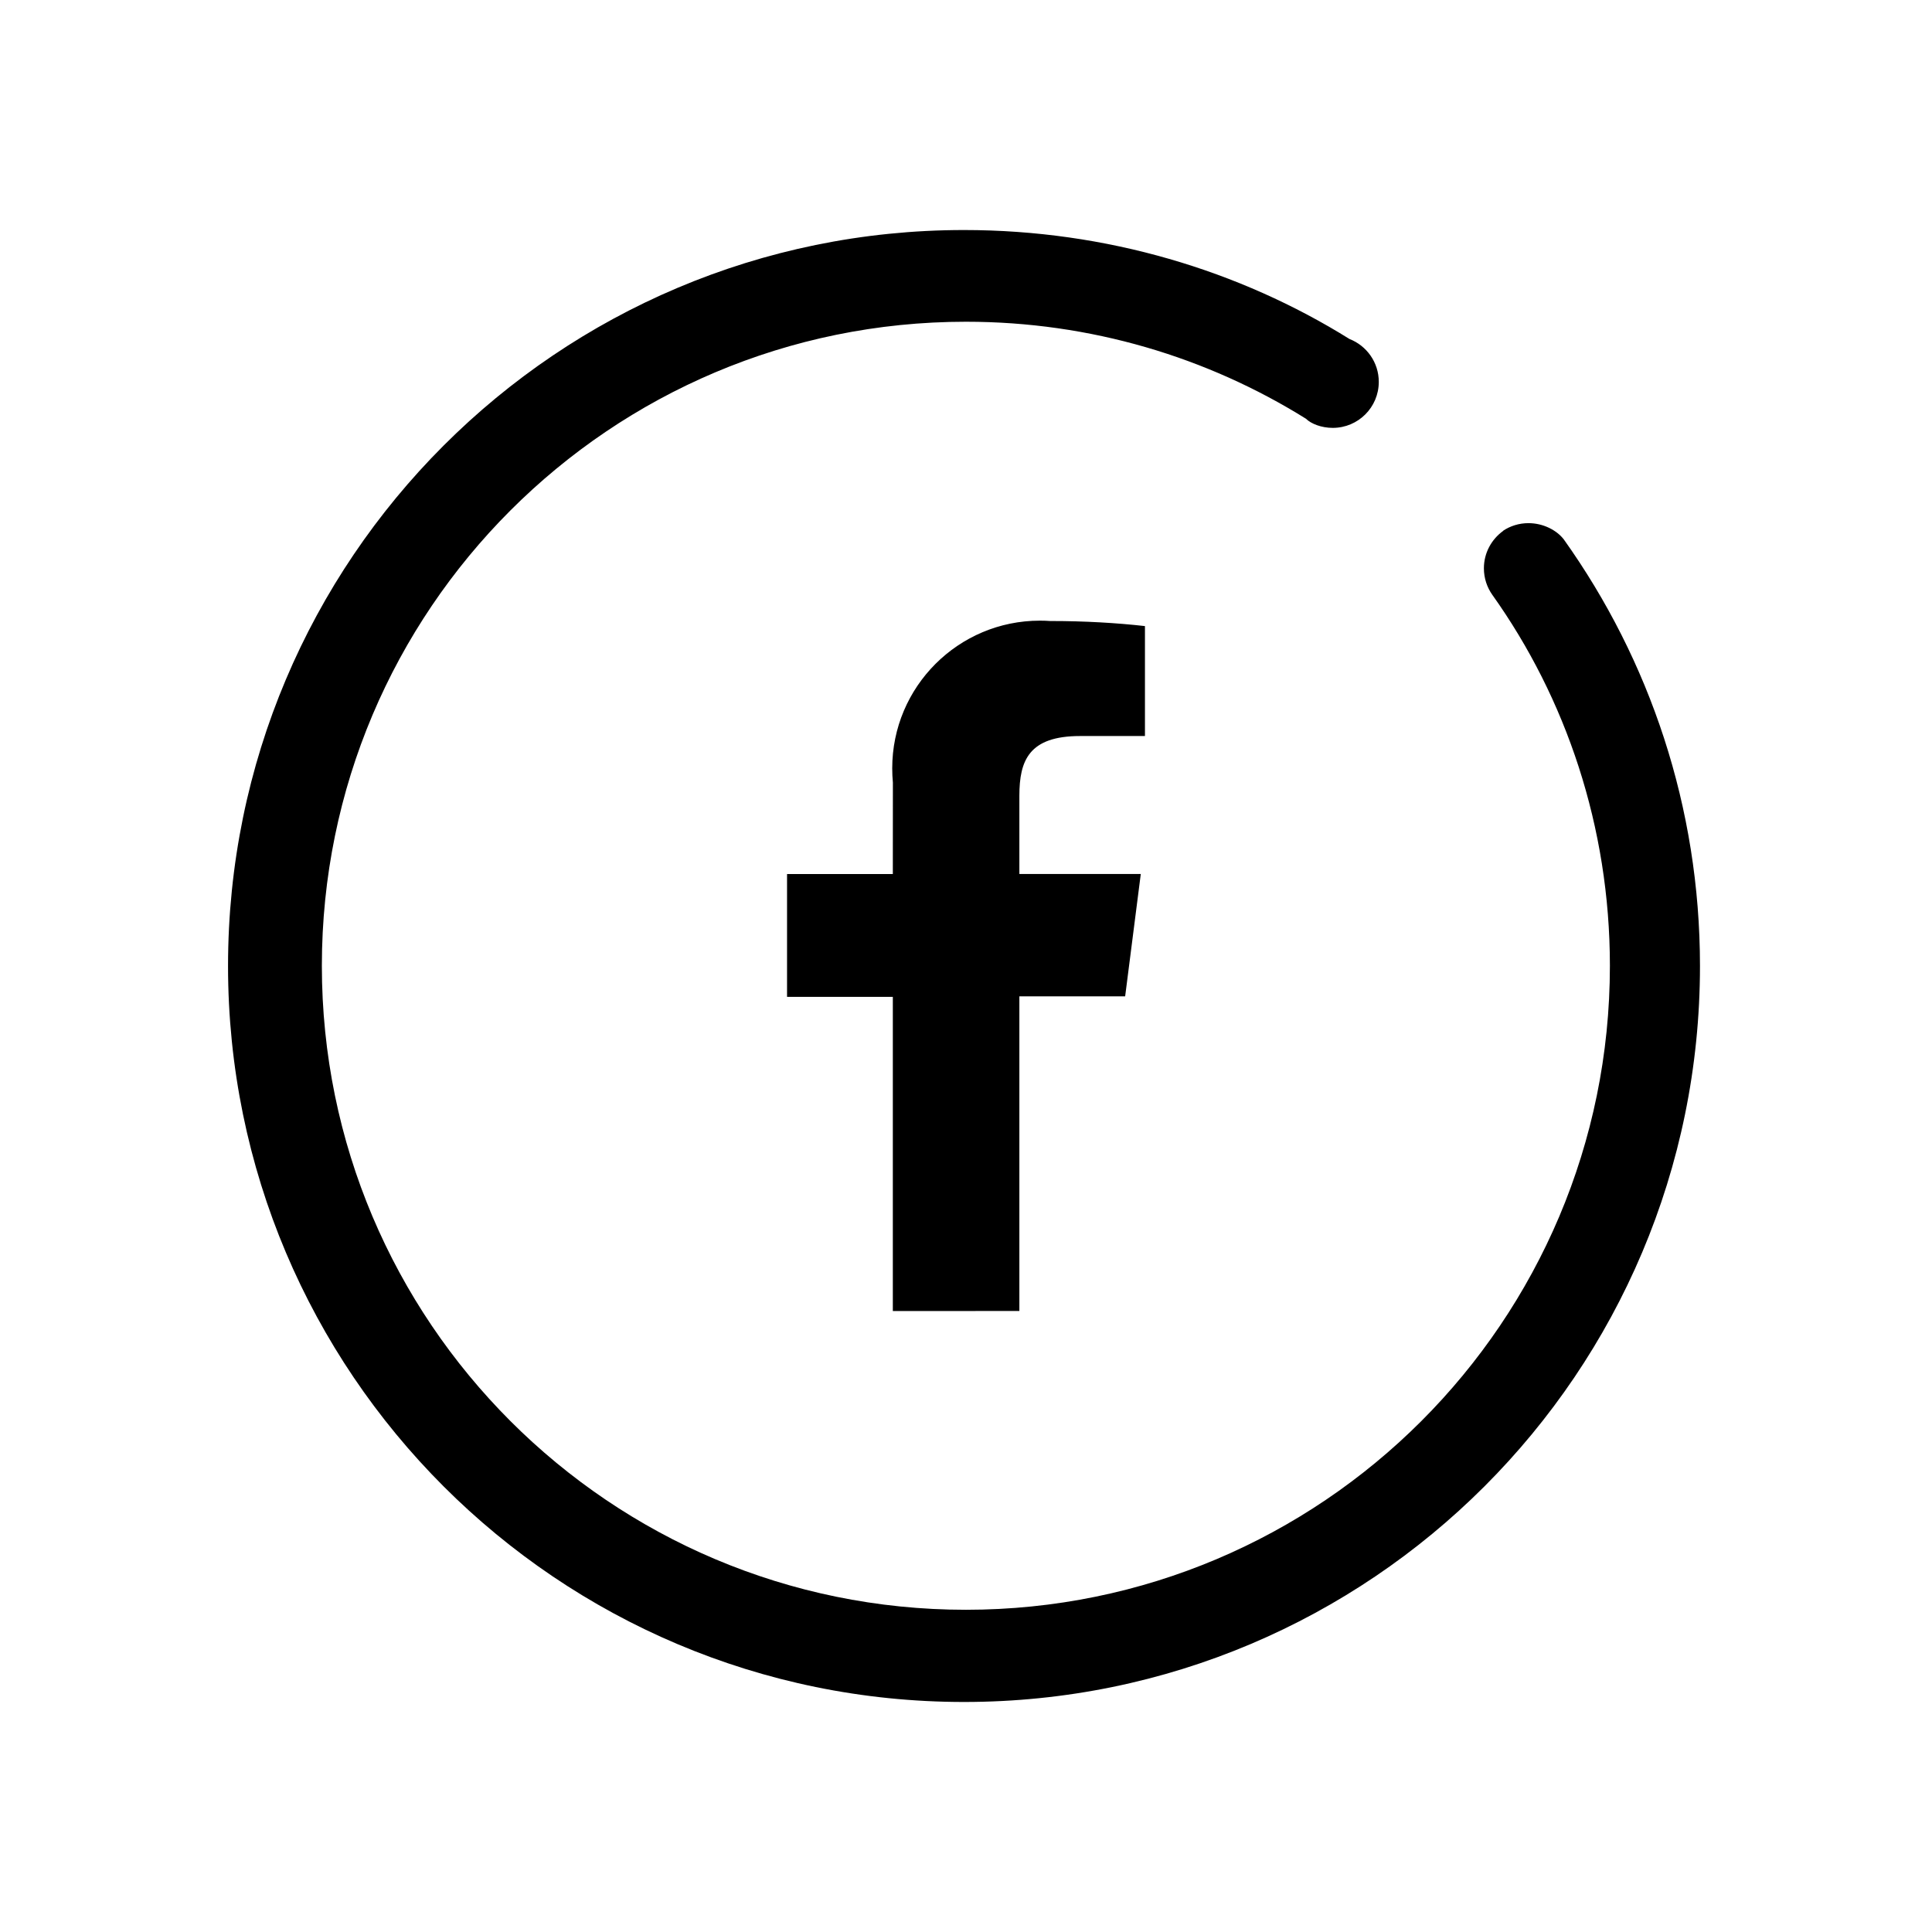 <!-- Generated by IcoMoon.io -->
<svg version="1.1" xmlns="http://www.w3.org/2000/svg" width="32" height="32" viewBox="0 0 32 32">
<title>fb</title>
<path d="M24.899 8.792c-0.195 0.14-0.321 0.366-0.321 0.621 0 0.164 0.052 0.316 0.14 0.44 1.217 1.708 1.947 3.84 1.947 6.143 0 5.891-4.776 10.667-10.667 10.667s-10.667-4.776-10.667-10.667c0-5.891 4.776-10.667 10.667-10.667 2.068 0 3.998 0.588 5.632 1.606 0.086 0.085 0.258 0.152 0.445 0.152 0.421 0 0.762-0.341 0.762-0.762 0-0.323-0.201-0.599-0.485-0.71-1.82-1.134-4.024-1.805-6.385-1.805-6.733 0-12.19 5.458-12.19 12.19s5.458 12.19 12.19 12.19c6.733 0 12.19-5.458 12.19-12.19 0-2.633-0.835-5.072-2.255-7.065-0.115-0.15-0.337-0.27-0.586-0.27-0.155 0-0.3 0.046-0.42 0.126zM16.884 21.714v-5.211h1.752l0.259-2.027h-2.011v-1.295c0-0.587 0.16-0.99 1.006-0.99h1.074v-1.821c-0.465-0.053-1.005-0.084-1.551-0.084-0.006 0-0.013 0-0.019 0-0.050-0.004-0.11-0.006-0.17-0.006-1.351 0-2.446 1.095-2.446 2.446 0 0.080 0.004 0.159 0.011 0.237l-0.001 1.514h-1.752v2.034h1.752v5.204z"></path>
</svg>
